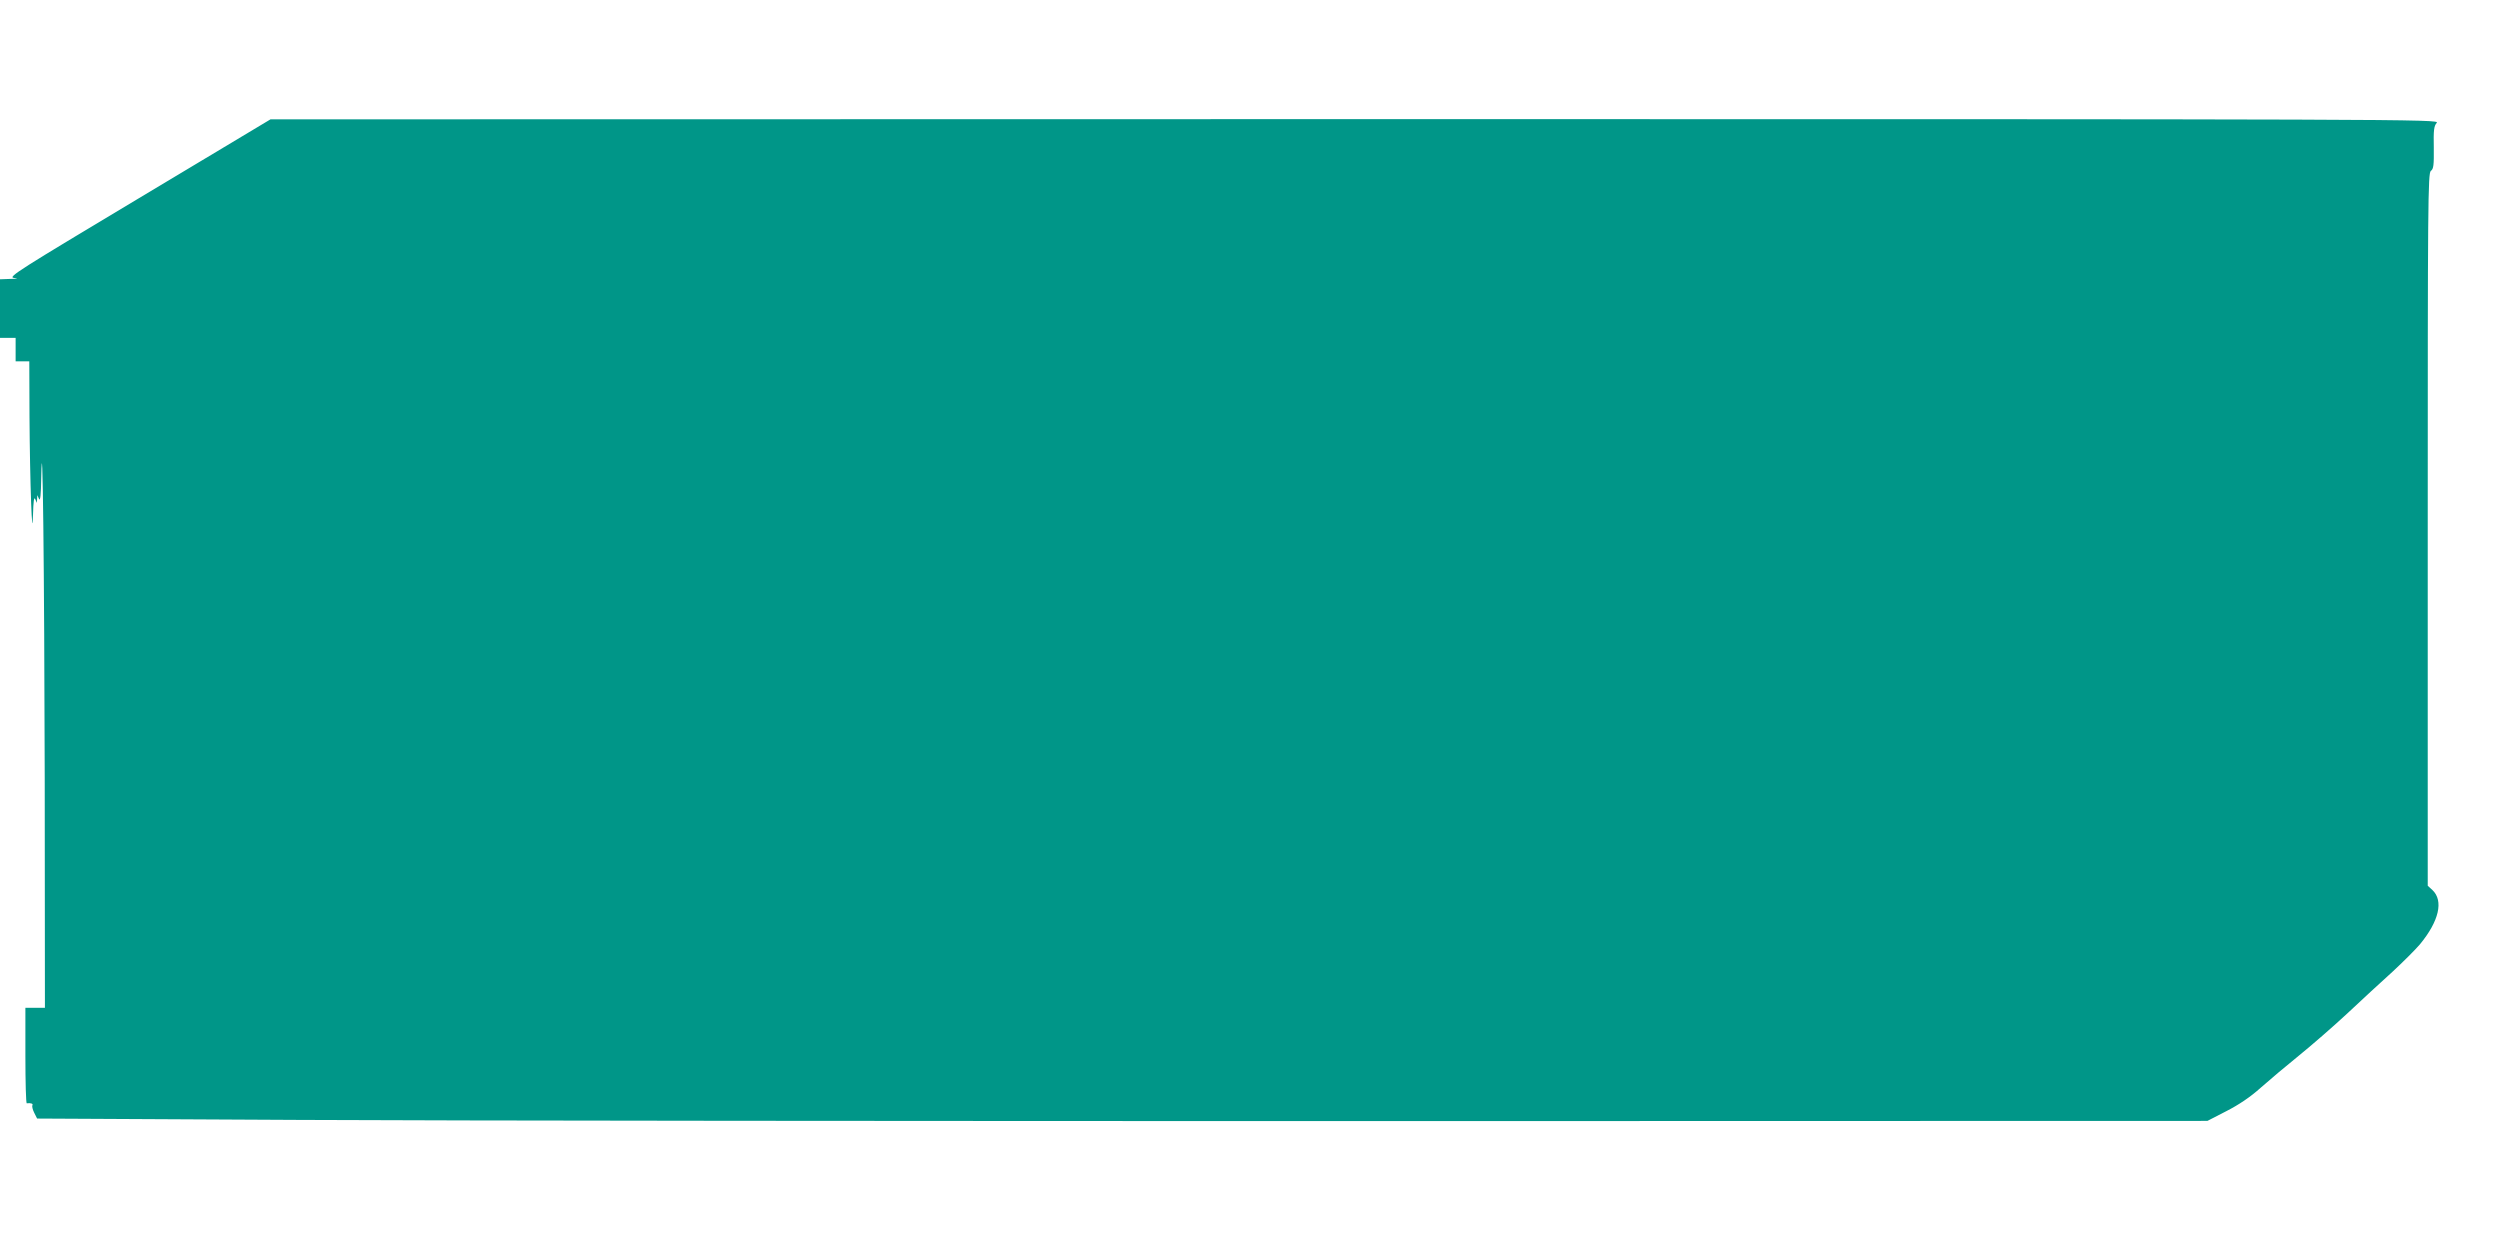<?xml version="1.0" standalone="no"?>
<!DOCTYPE svg PUBLIC "-//W3C//DTD SVG 20010904//EN"
 "http://www.w3.org/TR/2001/REC-SVG-20010904/DTD/svg10.dtd">
<svg version="1.0" xmlns="http://www.w3.org/2000/svg"
 width="1280pt" height="640pt" viewBox="0 0 1280 640"
 preserveAspectRatio="xMidYMid meet">
<g transform="translate(0,640) scale(0.1,-0.1)"
fill="#009688" stroke="none">
<path d="M711 5385 c-616 -369 -672 -404 -640 -408 25 -3 21 -4 -18 -5 l-53
-2 0 -150 0 -150 40 0 40 0 0 -60 0 -60 35 0 35 0 1 -282 c2 -333 14 -670 18
-503 2 67 5 93 11 80 l9 -20 1 20 1 20 9 -20 c6 -13 10 24 11 105 7 339 16
-473 18 -1537 l1 -1173 -50 0 -50 0 0 -245 c0 -135 3 -244 7 -244 20 3 34 -2
29 -10 -3 -5 1 -22 9 -38 l15 -30 1347 -7 c742 -4 3242 -6 5556 -6 l4209 1 97
50 c63 32 124 73 176 120 44 39 132 113 195 164 63 51 175 148 248 216 73 68
177 165 232 214 54 50 117 113 140 140 98 119 122 223 64 278 l-24 22 0 1824
c0 1673 1 1825 16 1836 14 10 16 30 15 119 -2 90 1 111 15 127 17 19 -89 19
-5537 19 l-5554 -1 -674 -404z"/>
</g>
</svg>
